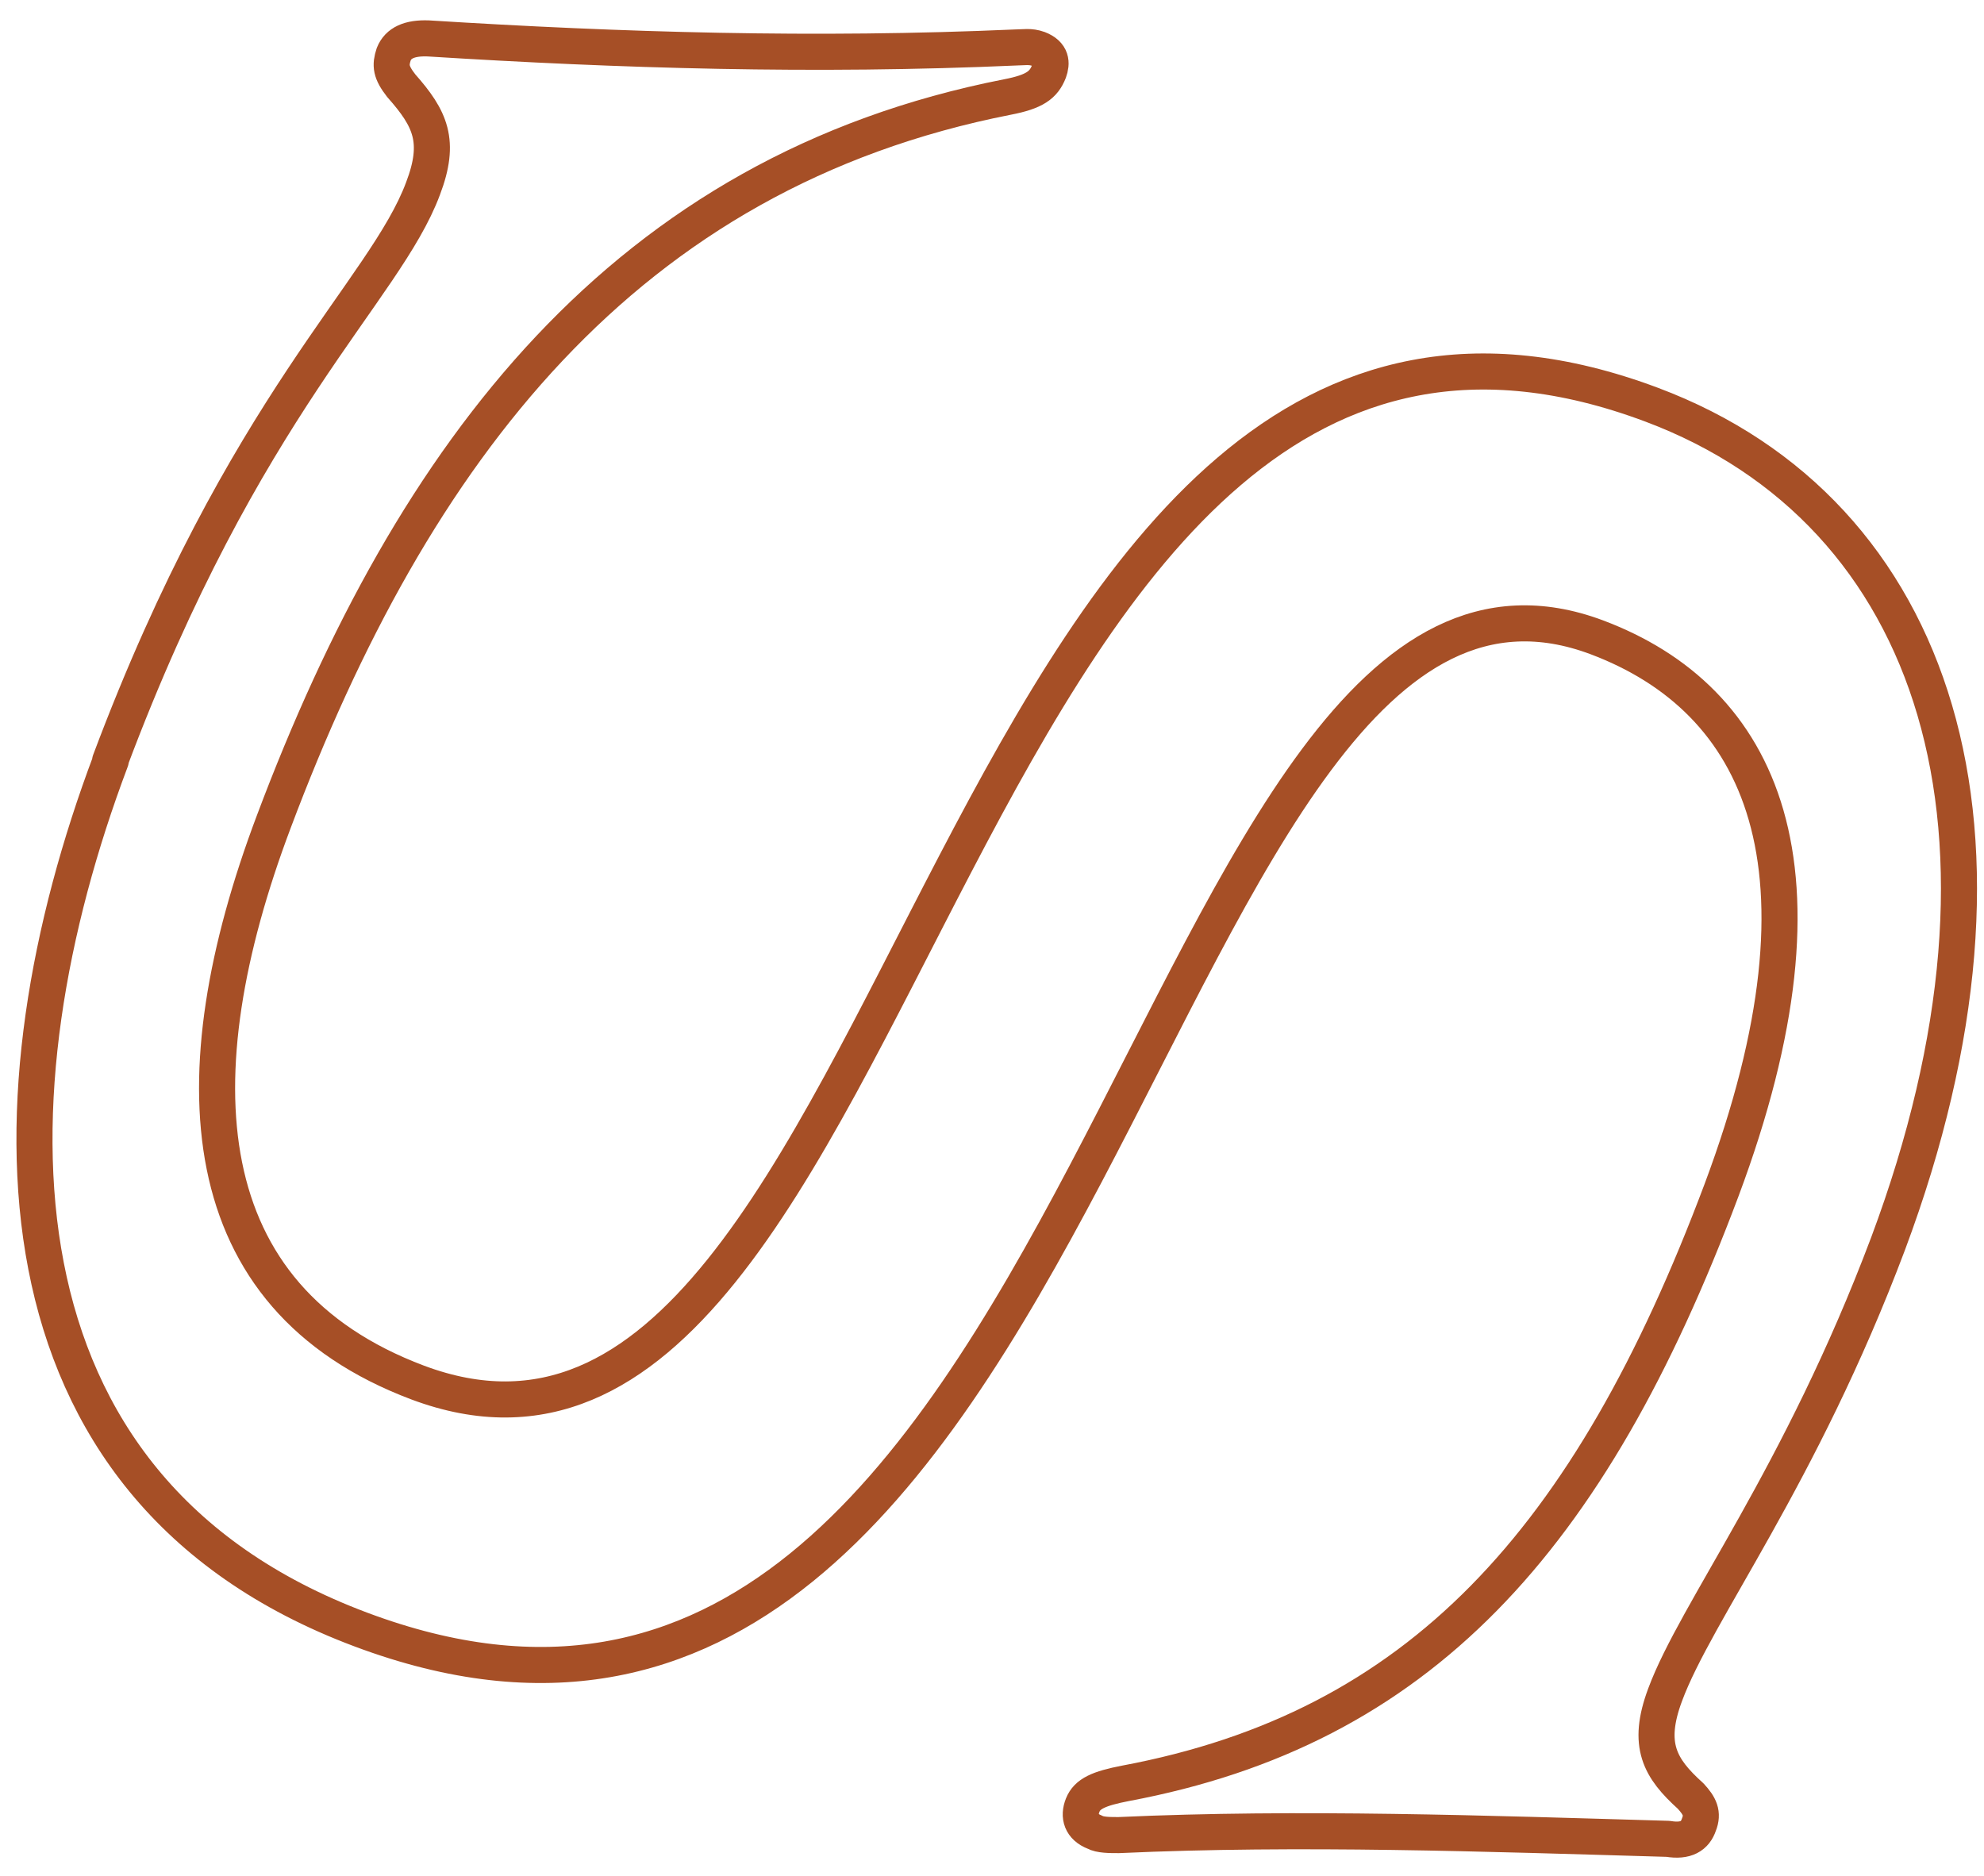 <svg width="55" height="52" viewBox="0 0 55 52" fill="none" xmlns="http://www.w3.org/2000/svg">
<path id="Vector" d="M3.051 21.101C6.775 11.177 10.666 8.077 11.727 5.227C12.226 3.916 11.935 3.292 11.124 2.376C10.832 2.002 10.812 1.814 10.915 1.502C11.04 1.19 11.352 1.045 11.873 1.065C17.199 1.398 22.567 1.565 28.184 1.315C28.372 1.315 28.559 1.273 28.788 1.357C29.162 1.502 29.162 1.752 29.079 1.981C28.933 2.355 28.684 2.543 27.935 2.688C17.324 4.769 11.457 12.488 7.587 22.787C4.923 29.861 5.277 35.957 11.581 38.329C25.417 43.509 26.083 3.833 45.786 11.219C53.713 14.194 56.605 23.078 52.34 34.48C49.906 40.95 47.014 44.674 46.16 46.984C45.64 48.378 46.015 49.023 46.868 49.792C47.118 50.063 47.222 50.271 47.097 50.583C46.993 50.895 46.743 51.062 46.244 50.978C41.209 50.833 36.007 50.646 31.014 50.874C30.764 50.874 30.494 50.874 30.348 50.791C29.974 50.646 29.89 50.354 30.015 50.042C30.14 49.73 30.452 49.584 31.201 49.439C39.315 47.92 44.059 42.76 47.721 33.002C51.092 23.993 48.803 19.375 44.267 17.668C31.721 12.966 30.452 52.851 10 45.174C-0.548 41.221 -0.403 30.297 3.072 21.081L3.051 21.101Z" stroke="#A64F26" stroke-linejoin="round"/>
</svg>
